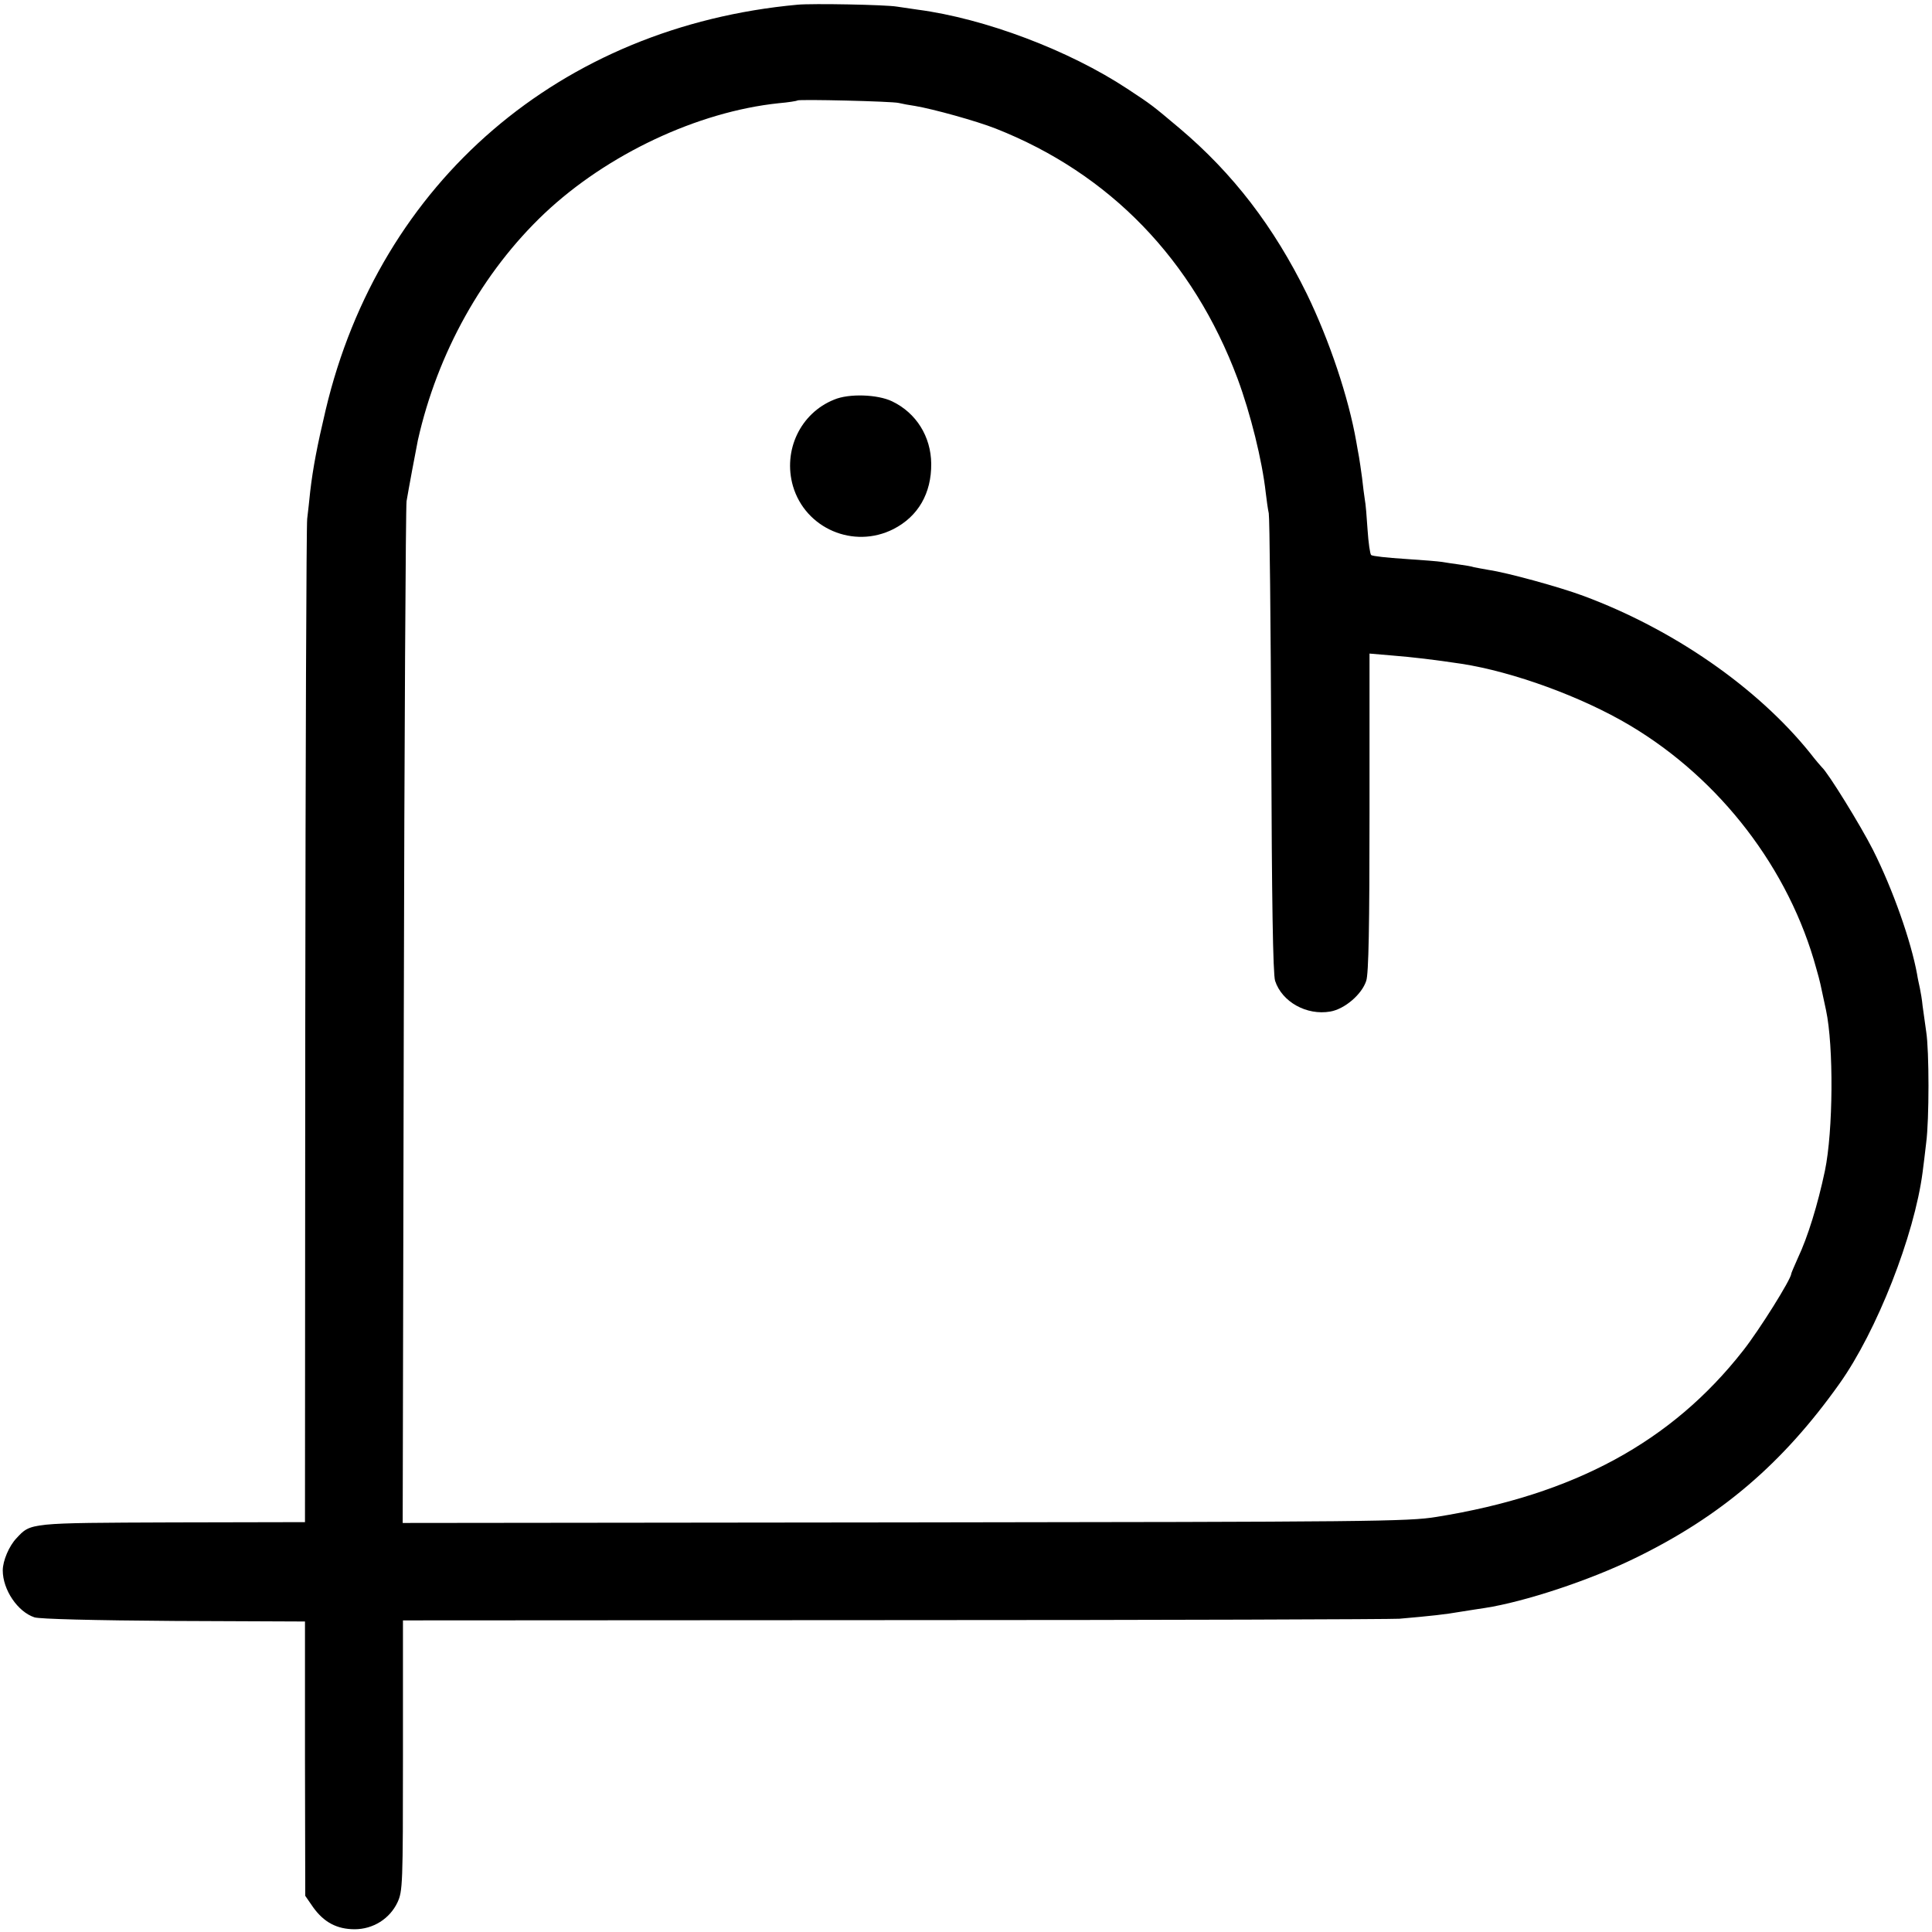 <svg version="1.0" xmlns="http://www.w3.org/2000/svg" width="933.333" height="933.333" viewBox="0 0 700 700" preserveAspectRatio="xMidYMid meet"><g fill="#000" stroke="none"><path d="M2890 6983 c-859 -79 -1514 -641 -1710 -1468 -31 -131 -46 -210 -56 -295 -3 -30 -8 -75 -11 -100 -3 -25 -6 -853 -7 -1840 l-1 -1795 -481 -1 c-520 -2 -512 -1 -564 -57 -27 -28 -50 -82 -50 -117 0 -70 54 -150 115 -170 19 -6 213 -11 505 -13 l475 -2 0 -497 1 -497 29 -42 c39 -54 86 -79 150 -79 67 0 127 38 155 97 19 41 20 63 20 533 l0 489 1783 1 c980 0 1802 3 1827 5 115 10 169 16 220 25 30 5 71 11 90 14 143 22 380 100 545 181 310 151 534 342 740 632 135 190 271 536 301 766 3 23 9 71 13 107 11 83 11 333 0 402 -4 29 -10 71 -13 93 -2 22 -7 51 -10 65 -3 14 -8 36 -10 50 -22 120 -87 306 -160 451 -44 87 -163 280 -185 299 -3 3 -23 26 -43 52 -191 237 -495 448 -821 569 -86 32 -275 84 -343 94 -21 4 -46 8 -54 10 -8 3 -33 7 -55 10 -22 3 -49 7 -60 9 -12 2 -72 7 -135 11 -63 4 -118 10 -122 14 -4 3 -10 45 -13 91 -3 47 -7 96 -10 110 -2 14 -7 49 -10 79 -4 30 -9 63 -11 75 -2 12 -7 37 -10 56 -28 160 -97 366 -179 535 -120 244 -267 436 -461 600 -101 85 -101 85 -189 143 -212 140 -517 255 -760 287 -22 3 -56 8 -75 11 -40 7 -307 12 -360 7z m366 -356 c12 -3 39 -8 60 -11 65 -11 221 -54 292 -82 413 -163 715 -475 876 -906 47 -127 89 -296 102 -413 3 -27 8 -61 11 -75 3 -14 7 -393 9 -843 2 -554 6 -828 14 -851 25 -76 114 -126 200 -111 52 9 114 62 130 111 9 25 12 203 12 610 l0 576 82 -7 c75 -6 151 -15 251 -30 188 -29 437 -120 610 -223 328 -195 578 -521 676 -882 15 -53 12 -43 35 -150 28 -131 26 -438 -4 -582 -26 -123 -62 -240 -98 -316 -13 -29 -24 -55 -24 -57 0 -19 -115 -203 -174 -278 -259 -331 -613 -523 -1111 -603 -102 -17 -245 -18 -1928 -20 l-1818 -2 4 1832 c2 1007 7 1849 10 1870 7 42 34 187 41 221 71 316 234 609 459 822 227 214 554 368 848 399 35 3 66 8 68 10 6 5 342 -3 367 -9z" transform="matrix(.1 0 0 -.1 0 700)"/><path d="M3022 5552 c-122 -49 -186 -184 -149 -313 45 -154 220 -229 364 -156 90 46 138 130 137 237 -1 98 -54 184 -142 226 -52 25 -156 29 -210 6z" transform="matrix(.1 0 0 -.1 0 700)"/></g></svg>